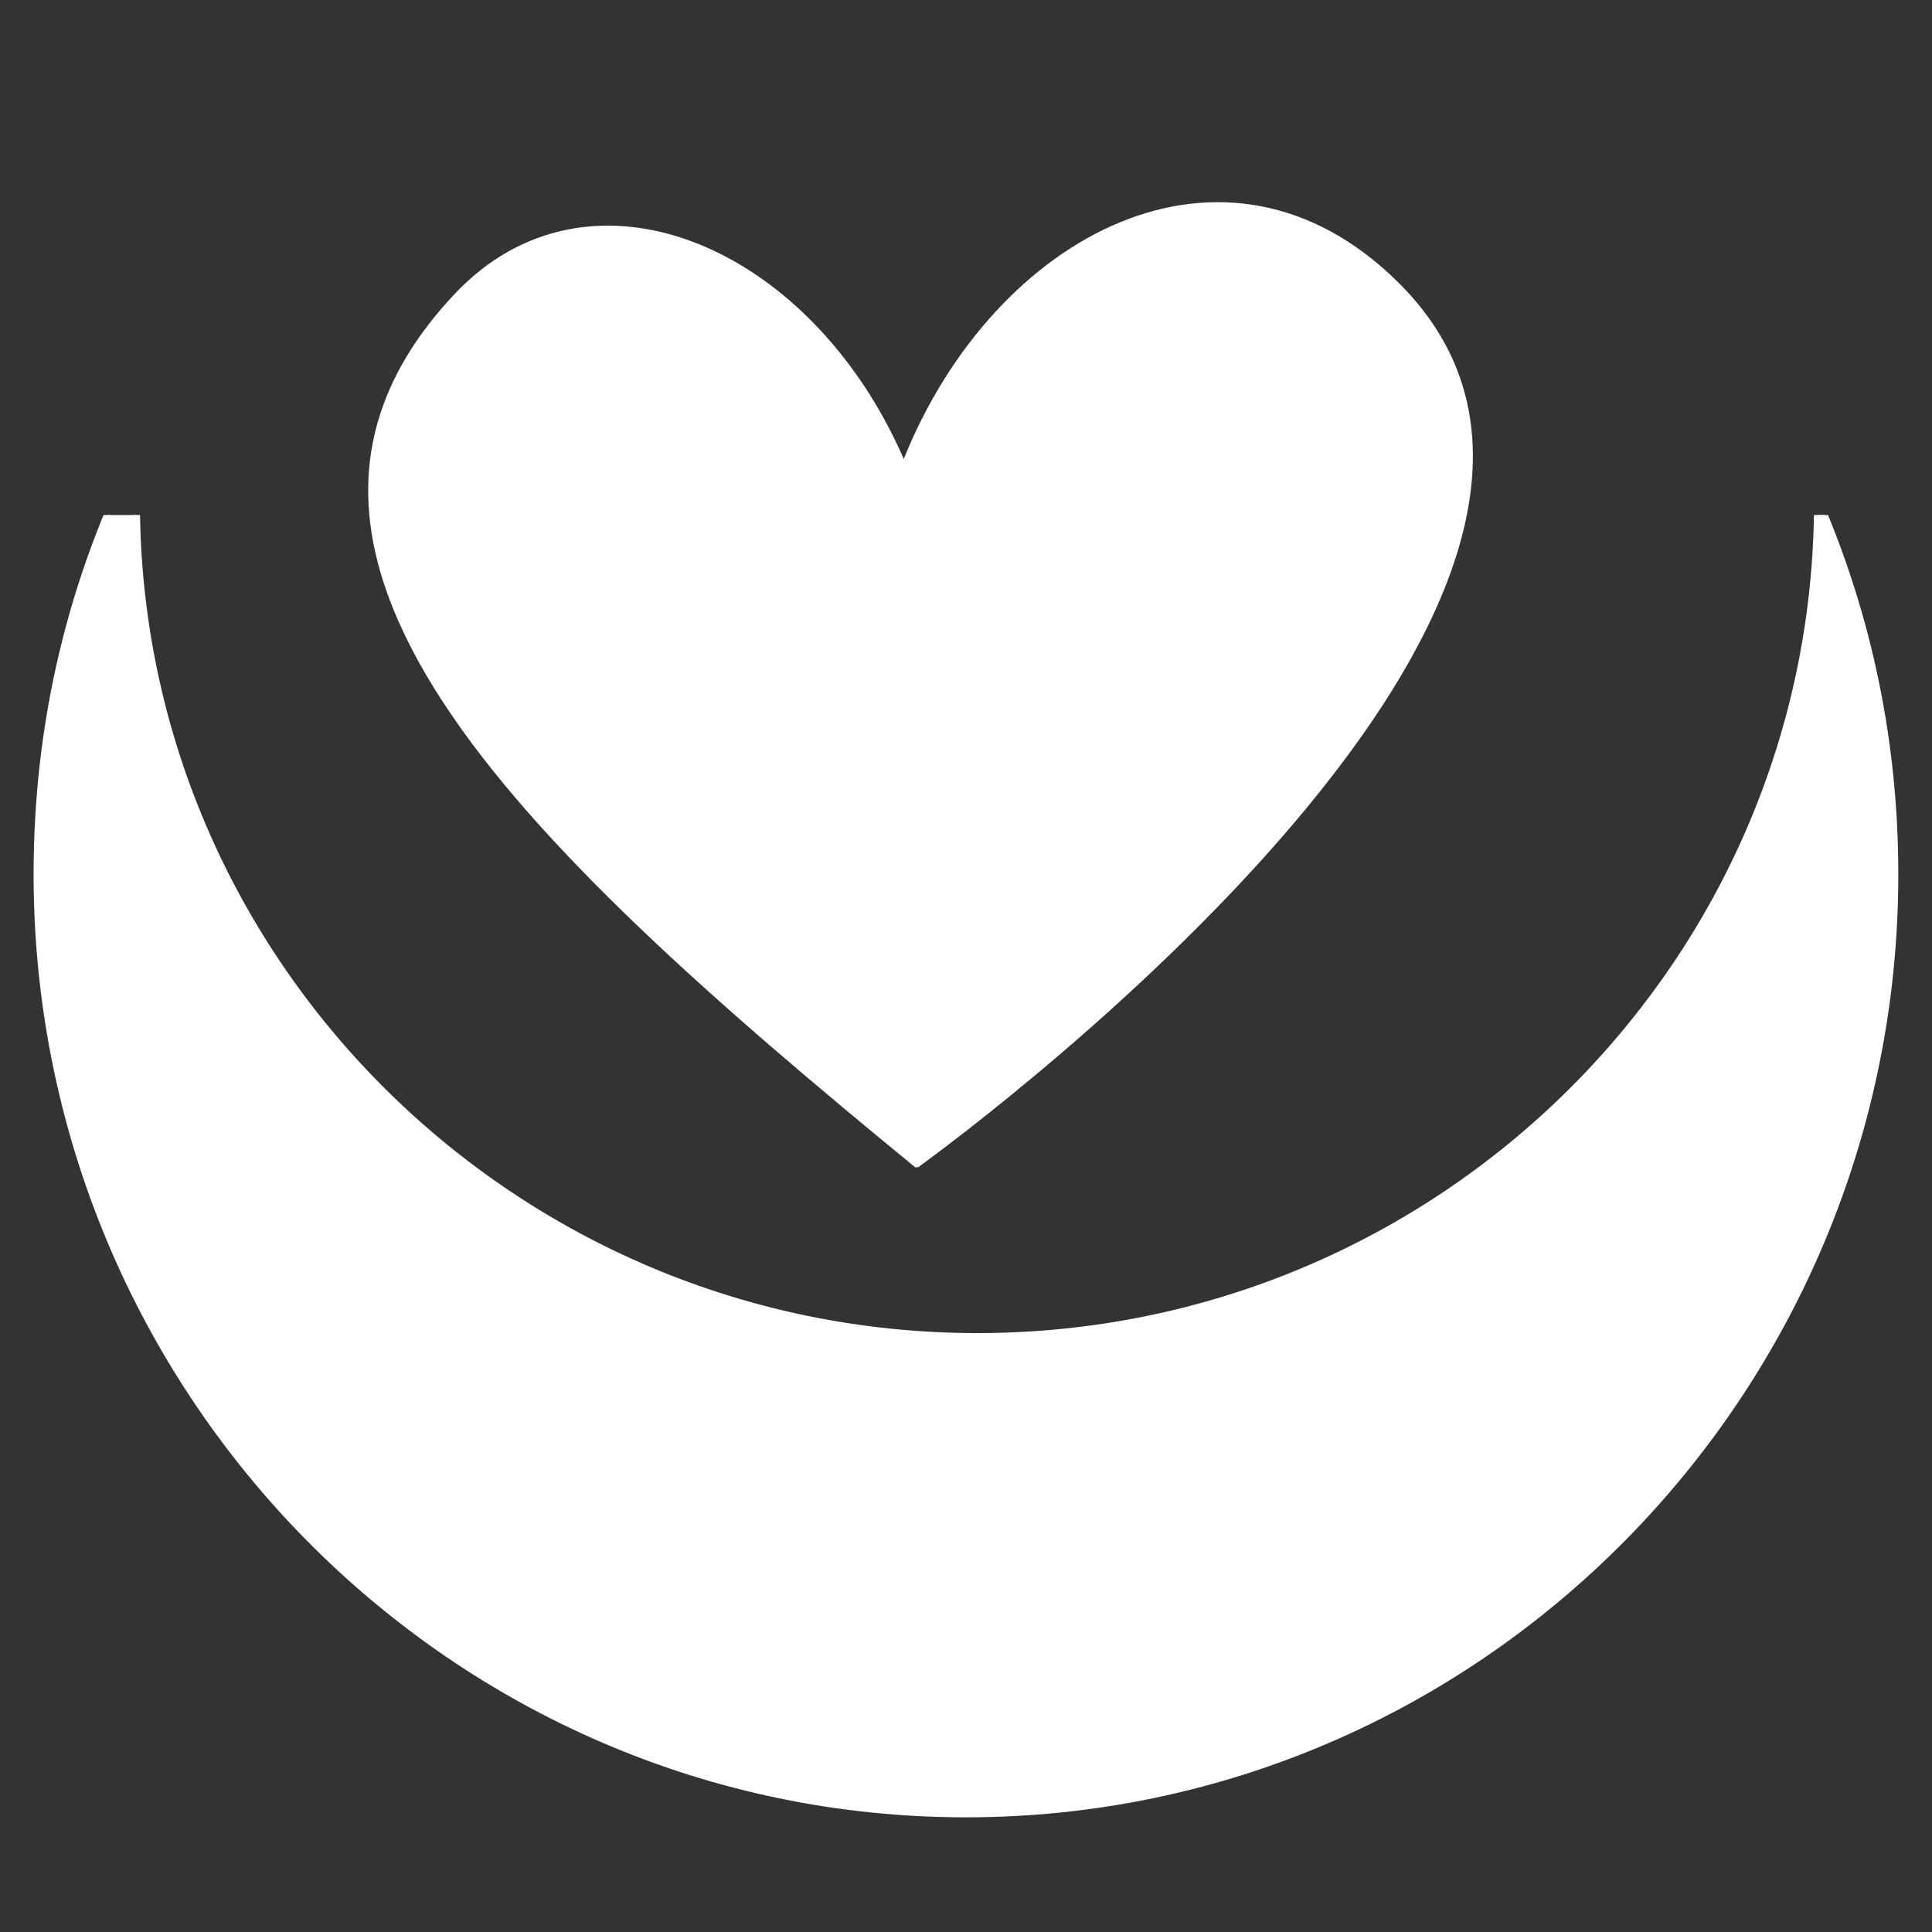 <svg version="1.0" preserveAspectRatio="xMidYMid meet" height="500" viewBox="0 0 375 375" zoomAndPan="magnify" width="500" xmlns:xlink="http://www.w3.org/1999/xlink" xmlns="http://www.w3.org/2000/svg"><rect x="0" y="0" width="375" height="375" fill="#333333" stroke="none"/><defs><clipPath id="17b13c6433"><path clip-rule="nonzero" d="M 7 99.965 L 368 99.965 L 368 353 L 7 353 Z M 7 99.965"></path></clipPath><clipPath id="899459f4b3"><path clip-rule="nonzero" d="M 6.52 99.965 L 368.801 99.965 L 368.801 353 L 6.52 353 Z M 6.52 99.965"></path></clipPath><clipPath id="85ebd4d421"><path clip-rule="nonzero" d="M 71 39 L 286 39 L 286 226.559 L 71 226.559 Z M 71 39"></path></clipPath></defs><g clip-path="url(#17b13c6433)"><path fill-rule="evenodd" fill-opacity="1" d="M 352.883 97.383 L 352.883 96.863 C 362.488 119.191 367.812 143.73 367.812 169.695 C 367.812 270.305 286.934 352.094 187.492 352.094 C 87.918 352.094 7.168 270.305 7.168 169.695 C 7.168 139.703 14.309 111.535 27.031 86.609 C 26.773 90.242 26.641 93.746 26.641 97.383 C 26.641 186.828 99.73 259.398 189.828 259.398 C 279.793 259.398 352.883 186.699 352.883 97.383 Z M 352.883 97.383" fill="#ffffff"></path></g><g clip-path="url(#899459f4b3)"><path fill-rule="nonzero" fill-opacity="1" d="M 26.383 86.219 C 13.141 112.312 6.52 140.355 6.52 169.695 C 6.52 270.566 87.66 352.742 187.492 352.742 C 287.324 352.742 368.461 270.566 368.461 169.695 C 368.461 144.25 363.398 119.711 353.402 96.605 C 353.273 96.344 353.012 96.215 352.625 96.215 C 352.363 96.215 352.105 96.605 352.105 96.863 L 352.105 97.383 C 352.105 186.441 279.273 258.75 189.699 258.75 C 100.121 258.75 27.16 186.312 27.16 97.383 C 27.16 93.879 27.293 90.242 27.551 86.609 C 27.551 86.348 27.422 86.09 27.031 85.957 C 26.773 85.828 26.512 85.957 26.383 86.219 Z M 25.992 97.383 C 25.992 187.09 99.473 260.051 189.699 260.051 C 279.145 260.051 351.973 188.52 353.402 99.98 C 362.488 122.051 367.035 145.547 367.035 169.695 C 367.035 269.914 286.414 351.441 187.359 351.441 C 88.438 351.441 7.816 269.914 7.816 169.695 C 7.816 141.652 14.051 114.648 26.121 89.594 C 25.992 92.191 25.992 94.785 25.992 97.383 Z M 25.992 97.383" fill="#ffffff"></path></g><g clip-path="url(#85ebd4d421)"><path fill-rule="nonzero" fill-opacity="1" d="M 175.418 89.078 C 193.047 45.289 237.906 21.789 271.27 54.684 C 333.281 115.668 177.906 226.785 177.906 226.785 C 98.91 162.113 41.699 106.66 88.145 57.168 C 114.18 29.379 157.191 47.262 175.418 89.078 Z M 175.418 89.078" fill="#ffffff"></path></g></svg>